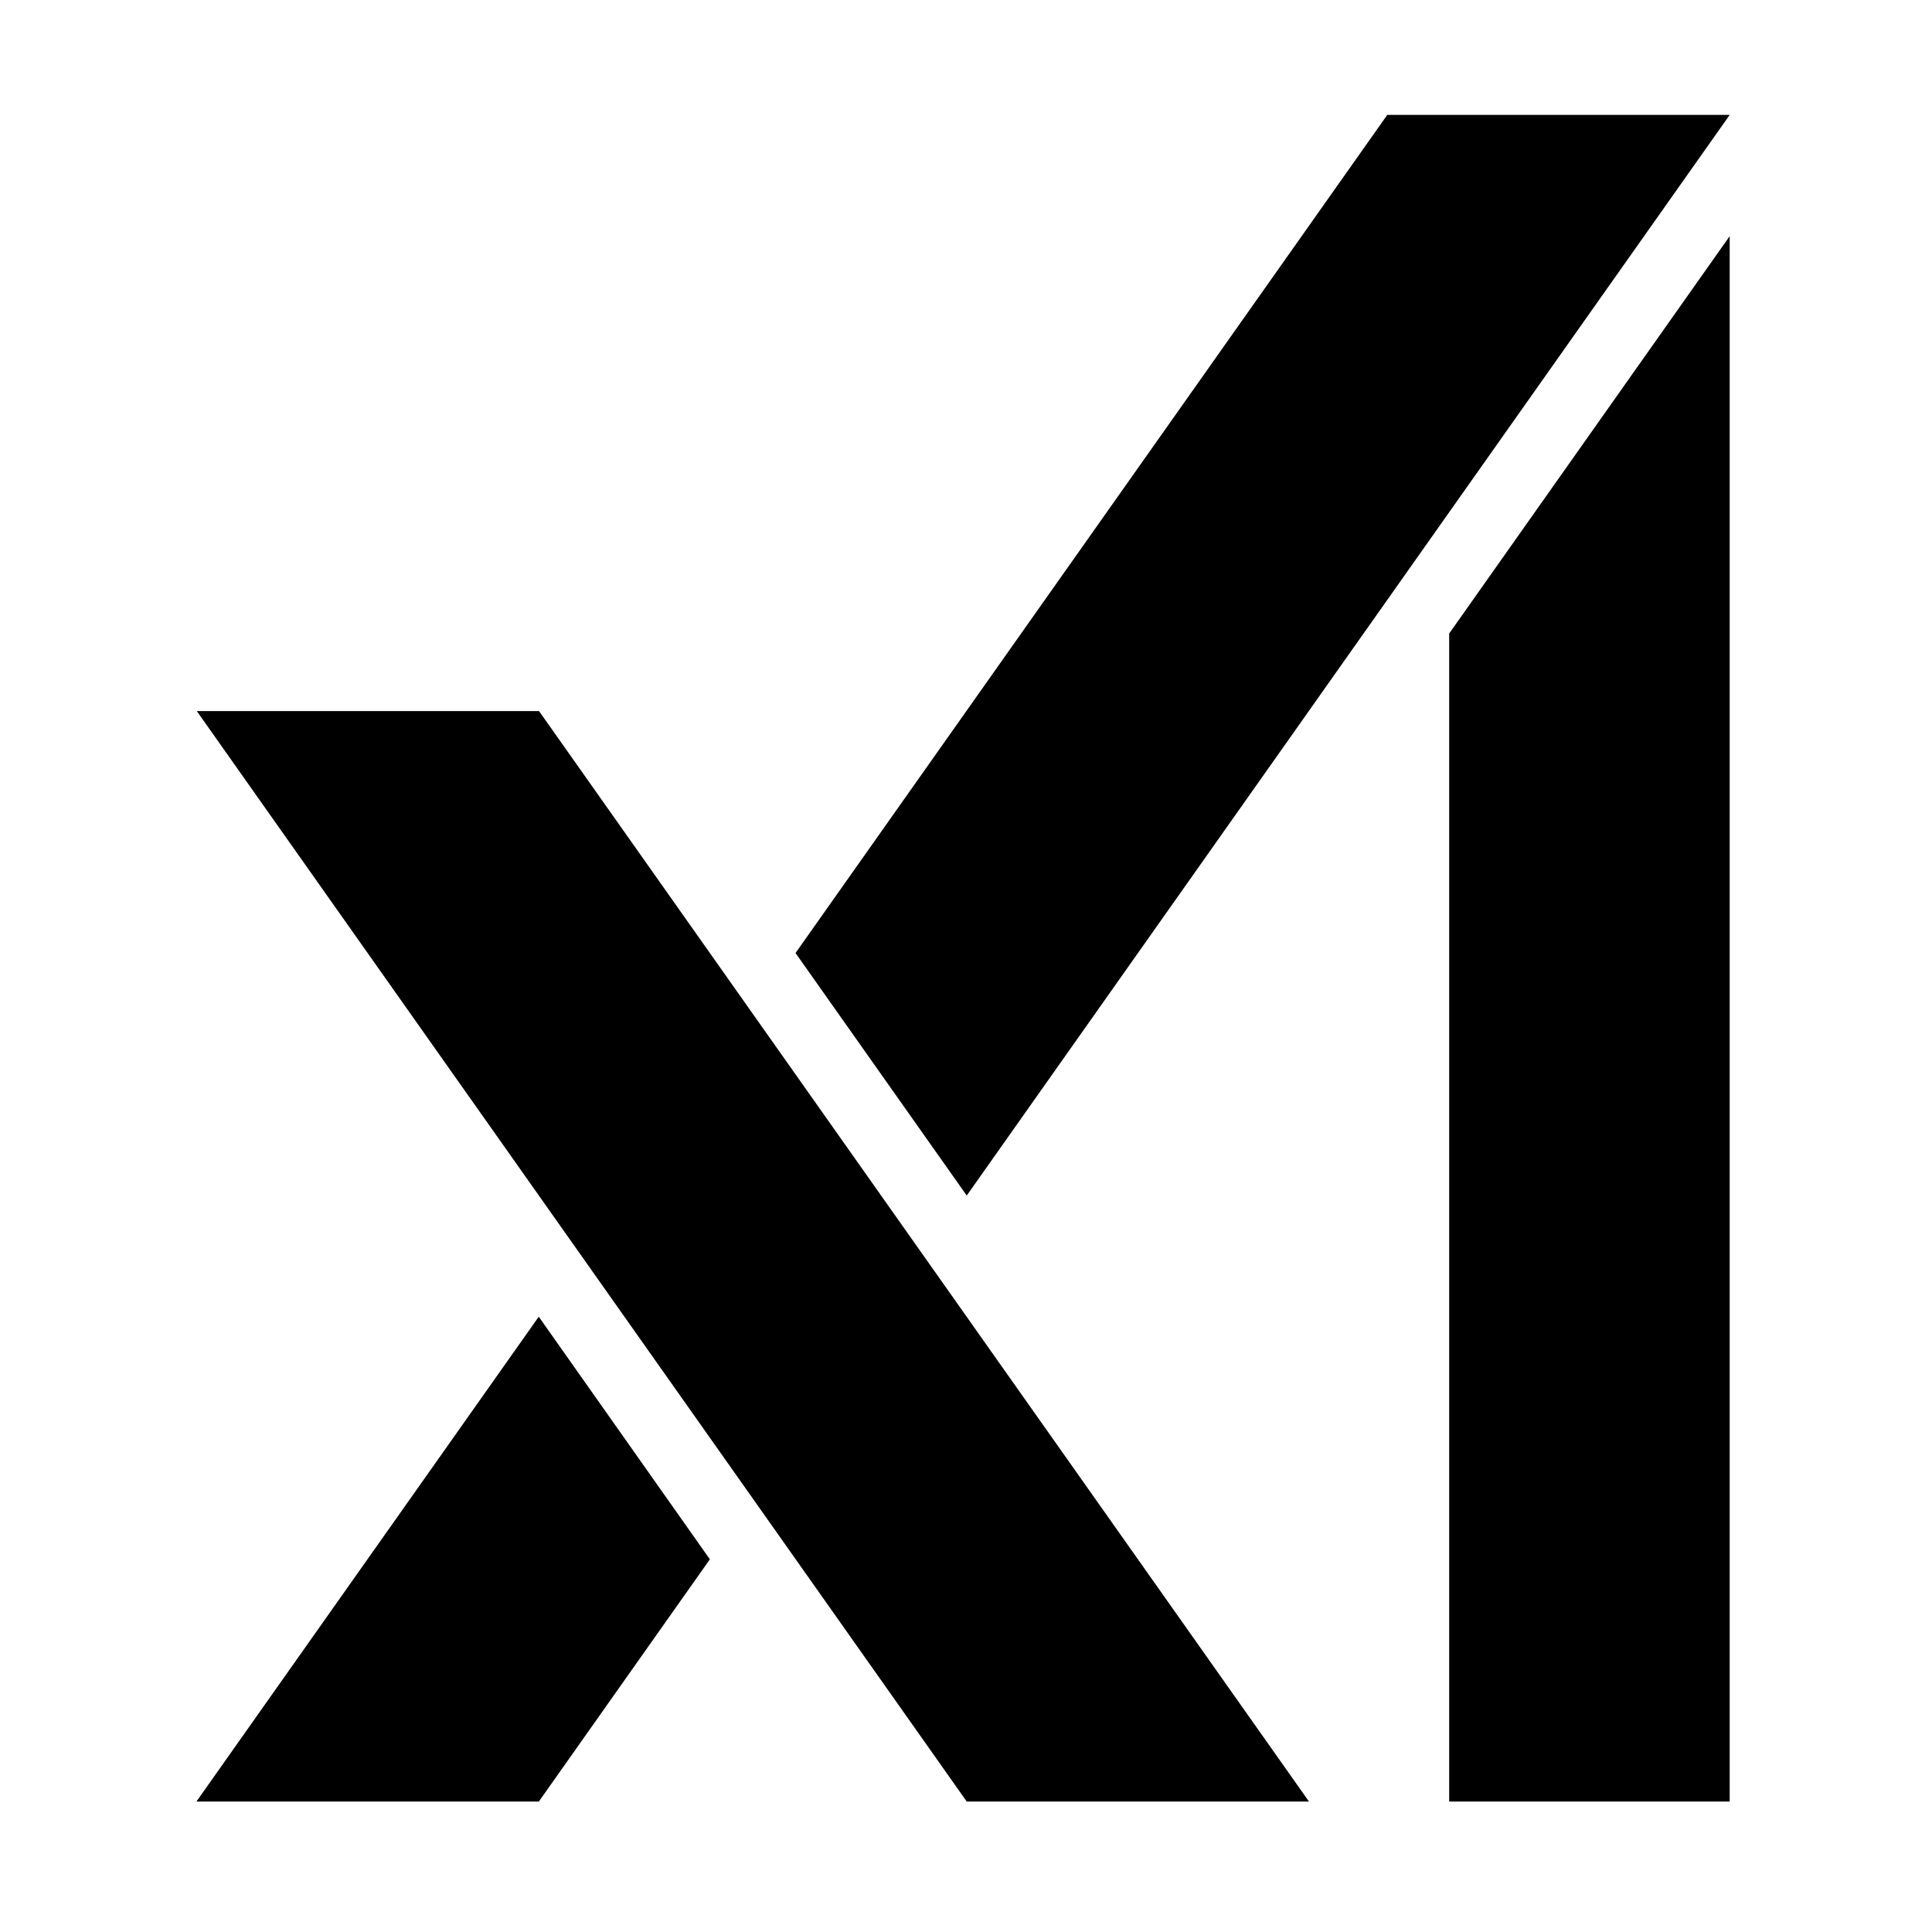 <svg width="21" height="21" viewBox="0 0 21 21" fill="none" xmlns="http://www.w3.org/2000/svg">
<path fill-rule="evenodd" clip-rule="evenodd" d="M5.859 7.729L14.228 19.582H10.508L2.139 7.729H5.859ZM5.856 14.312L7.716 16.949L5.857 19.582H2.135L5.856 14.312ZM18.801 2.567V19.582H15.752V6.886L18.801 2.567ZM18.801 1.249L10.508 12.995L8.647 10.359L15.079 1.249H18.801Z" fill="black"/>
</svg>
